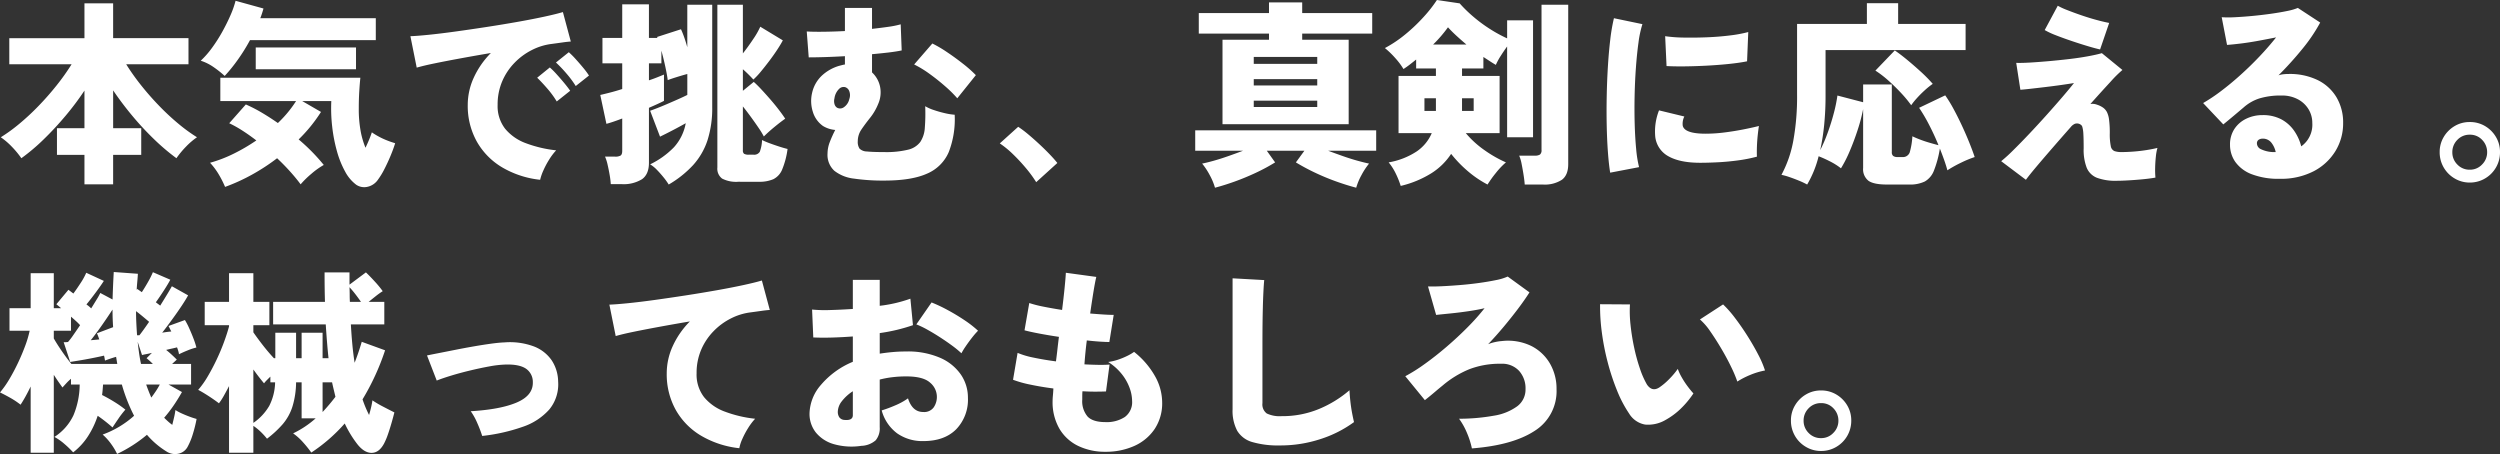 <svg xmlns="http://www.w3.org/2000/svg" width="707.84" height="128.563" viewBox="0 0 707.84 128.563">
  <rect x="0" y="0" width="707.84" height="128.563" fill="#333333" stroke="none"/>
  <path id="rmv-text" d="M23.912,4.144V-4.2H16.128v-7.56h7.784V-22.4a77.964,77.964,0,0,1-5.376,7.168Q15.568-11.7,12.4-8.624A56.218,56.218,0,0,1,6.048-3.248,25.764,25.764,0,0,0,3.36-6.5,20.076,20.076,0,0,0,.224-9.184a46.215,46.215,0,0,0,5.208-3.78,67.865,67.865,0,0,0,5.46-5.068q2.716-2.8,5.124-5.824a63.694,63.694,0,0,0,4.256-5.992H2.632V-37.24h21.28V-47.1h8.12v9.856H53.368v7.392H35.728a63.693,63.693,0,0,0,4.256,5.992q2.408,3.024,5.124,5.824a67.863,67.863,0,0,0,5.46,5.068,46.215,46.215,0,0,0,5.208,3.78A20.076,20.076,0,0,0,52.64-6.5a25.764,25.764,0,0,0-2.688,3.248,61.673,61.673,0,0,1-6.356-5.4,83.55,83.55,0,0,1-6.16-6.636q-2.94-3.528-5.4-7.168v10.7h7.952V-4.2H32.032V4.144Zm39.816.728a28.381,28.381,0,0,0-1.736-3.444,19.231,19.231,0,0,0-2.52-3.388,38.362,38.362,0,0,0,6.748-2.6,52.437,52.437,0,0,0,6.356-3.724q-1.96-1.512-3.92-2.772a32.479,32.479,0,0,0-3.752-2.1l4.7-5.32a42.348,42.348,0,0,1,4.564,2.352q2.268,1.344,4.508,2.912a33.165,33.165,0,0,0,5.152-6.216H62.384V-26.04h39.648q-.168,1.568-.308,3.808t-.14,4.928a34.617,34.617,0,0,0,.5,6.216,23.509,23.509,0,0,0,1.4,4.872Q104.1-7.5,104.58-8.68t.7-1.9a18.657,18.657,0,0,0,1.764,1.092,20.54,20.54,0,0,0,2.492,1.176,23.941,23.941,0,0,0,2.352.812q-.5,1.624-1.316,3.584T108.836-.168a20.836,20.836,0,0,1-1.764,2.912,4.858,4.858,0,0,1-3.024,2.1,4.027,4.027,0,0,1-3.192-.588A11.16,11.16,0,0,1,97.72.532,26.365,26.365,0,0,1,95.4-5.236a43.988,43.988,0,0,1-1.344-6.944,45.1,45.1,0,0,1-.252-7.252H85.568l5.32,3.08A43.51,43.51,0,0,1,84.56-8.568a53.486,53.486,0,0,1,7.112,7.224,21.806,21.806,0,0,0-3.528,2.52A25.537,25.537,0,0,0,85.12,4.144Q83.888,2.464,82.18.56T78.456-3.248A56.8,56.8,0,0,1,71.344,1.4,53.319,53.319,0,0,1,63.728,4.872Zm-.112-31.416a27.344,27.344,0,0,0-3.248-2.576,13.449,13.449,0,0,0-3.528-1.736,25.949,25.949,0,0,0,3.248-3.724,43.444,43.444,0,0,0,2.884-4.536q1.316-2.38,2.3-4.648a26.829,26.829,0,0,0,1.428-4.06l7.9,2.184q-.168.616-.392,1.316T73.7-42.9h32.7v6.216H70.784a51.553,51.553,0,0,1-3.472,5.572A44.271,44.271,0,0,1,63.616-26.544Zm8.792-1.9v-6.16H100.8v6.16Zm80.528,31.3a26.742,26.742,0,0,1-10.724-3.5,19.857,19.857,0,0,1-7.2-7.308,20.722,20.722,0,0,1-2.576-10.416,18.529,18.529,0,0,1,1.708-7.7,24.073,24.073,0,0,1,4.844-6.972q-4.312.728-8.428,1.484t-7.392,1.428q-3.276.672-5.18,1.232L116.2-37.8q1.792-.056,5.124-.392t7.588-.924q4.256-.588,8.82-1.288t8.82-1.456q4.256-.756,7.616-1.484t5.208-1.288l2.24,8.344q-.952.056-2.324.252t-3.052.42a16.867,16.867,0,0,0-5.6,1.708,18.358,18.358,0,0,0-4.956,3.64,17.186,17.186,0,0,0-3.5,5.264,16.632,16.632,0,0,0-1.288,6.636,10.436,10.436,0,0,0,2.128,6.776A13.758,13.758,0,0,0,148.9-7.5a34.777,34.777,0,0,0,8.568,2.016,16.663,16.663,0,0,0-1.988,2.632A23.951,23.951,0,0,0,153.832.252,13.979,13.979,0,0,0,152.936,2.856Zm4.7-22.176a25.641,25.641,0,0,0-2.66-3.64q-1.6-1.848-2.884-3.08l3.584-2.912a22.589,22.589,0,0,1,1.9,1.9q1.12,1.232,2.184,2.52t1.68,2.184Zm5.376-4.368a27.7,27.7,0,0,0-2.688-3.612,36.8,36.8,0,0,0-2.912-3.052l3.64-2.912a22.6,22.6,0,0,1,1.9,1.9q1.12,1.232,2.184,2.52a21.463,21.463,0,0,1,1.624,2.184ZM189.336,4.2a18.42,18.42,0,0,0-1.4-1.96q-.9-1.12-1.9-2.156a9.569,9.569,0,0,0-1.96-1.6,23.922,23.922,0,0,0,6.72-4.816,13.731,13.731,0,0,0,3.36-6.832q-1.68.952-3.668,1.988t-3.612,1.82l-2.8-7.336q.672-.224,1.96-.728t2.856-1.176q1.568-.672,3.08-1.344t2.632-1.232V-27.1q-1.456.392-3.08.9t-2.464.84q-.168-1.4-.672-3.752t-1.12-4.592v3.584h-3.528v4.816q1.344-.448,2.464-.9t1.792-.728v7.448q-1.4.728-4.256,1.96V-1.96q0,3.248-1.96,4.648a9.888,9.888,0,0,1-5.768,1.4h-3.08a22.7,22.7,0,0,0-.308-2.548q-.252-1.484-.588-2.94a11.97,11.97,0,0,0-.728-2.3h2.856A2.93,2.93,0,0,0,175.7-4q.476-.308.476-1.372V-14.5q-1.456.56-2.632.952t-1.848.56l-1.736-8.176q1.232-.28,2.856-.7t3.36-.98v-7.28h-5.6V-37.3h5.6v-9.52h7.56v9.52h2.408l-.112-.28,6.776-2.184q.448.952.924,2.3t.868,2.8V-46.7h7.056v28.9a29.923,29.923,0,0,1-1.344,9.492,19.621,19.621,0,0,1-4.088,7.028A29.707,29.707,0,0,1,189.336,4.2Zm19.712-.784a8.674,8.674,0,0,1-4.592-.9,3.488,3.488,0,0,1-1.344-3.136V-46.7h7.224v13.776q1.456-1.848,2.912-4.032a22.428,22.428,0,0,0,2.016-3.528l6.384,3.864q-.616,1.176-1.652,2.744t-2.268,3.192q-1.232,1.624-2.38,3a19.734,19.734,0,0,1-2.044,2.156q-.56-.616-1.344-1.4t-1.624-1.512v6.1l3.08-2.52q.9.784,2.1,2.072t2.52,2.8q1.316,1.512,2.436,2.968t1.848,2.576q-1.288.9-3.024,2.324t-3.024,2.716a22.652,22.652,0,0,0-1.428-2.352q-.98-1.456-2.184-3.108t-2.324-3.052V-5.488a1.168,1.168,0,0,0,.336.98,2.587,2.587,0,0,0,1.4.252H213.3a1.854,1.854,0,0,0,1.82-.812,10.569,10.569,0,0,0,.644-3.332,23.035,23.035,0,0,0,2.128.9q1.344.5,2.744.952t2.352.672a23.23,23.23,0,0,1-1.54,5.852,5.266,5.266,0,0,1-2.492,2.716,9.938,9.938,0,0,1-4.144.728Zm41.328-.336a57,57,0,0,1-8.6-.56A10.99,10.99,0,0,1,236.236.308a6.091,6.091,0,0,1-1.932-4.9,9.053,9.053,0,0,1,.644-3.248,33.973,33.973,0,0,1,1.54-3.416,7.941,7.941,0,0,1-3.472-1.12,7.537,7.537,0,0,1-2.884-4.06,9.983,9.983,0,0,1-.2-5.292,9.51,9.51,0,0,1,2.94-5.068,12.279,12.279,0,0,1,4.676-2.6q.448-.112.868-.224a7,7,0,0,1,.812-.168v-2.352q-2.912.168-5.572.252t-4.676.084l-.56-7.336q1.624.112,4.536.084t6.272-.2v-6.552H246.9v5.936q2.52-.28,4.648-.588a26.166,26.166,0,0,0,3.472-.7l.28,7.392q-1.624.336-3.78.588t-4.62.476v5.152a7.632,7.632,0,0,1,2.268,4,8.118,8.118,0,0,1-.532,4.956,15.663,15.663,0,0,1-2.268,3.892q-1.372,1.708-2.436,3.276a5.874,5.874,0,0,0-1.064,3.36,3.438,3.438,0,0,0,.5,2.1,3.073,3.073,0,0,0,2.128.812q1.624.168,4.872.168a26.2,26.2,0,0,0,6.72-.672,6.036,6.036,0,0,0,3.472-2.184,8.13,8.13,0,0,0,1.288-4,52.283,52.283,0,0,0,.112-6.132,12.078,12.078,0,0,0,2.464,1.092,31.091,31.091,0,0,0,3.192.9,16.808,16.808,0,0,0,2.688.42,25.7,25.7,0,0,1-1.68,10.584,11.594,11.594,0,0,1-6.16,6.1Q258.1,3.08,250.376,3.08Zm20.664-23.3a33.96,33.96,0,0,0-3.388-3.36q-2.1-1.848-4.424-3.528a30.011,30.011,0,0,0-4.4-2.688l5.152-5.936a35.056,35.056,0,0,1,4.144,2.436q2.3,1.54,4.508,3.276a35.842,35.842,0,0,1,3.668,3.248Zm-33.992,2.688a1.791,1.791,0,0,0,1.82-.112,3.8,3.8,0,0,0,1.6-2.352,3.2,3.2,0,0,0,0-2.212,1.844,1.844,0,0,0-1.12-1.148,1.783,1.783,0,0,0-1.708.42,4.567,4.567,0,0,0-1.372,2.716,3.071,3.071,0,0,0,.028,1.708A1.728,1.728,0,0,0,237.048-17.528ZM293.384,3.528A34.42,34.42,0,0,0,290.5-.42a51.419,51.419,0,0,0-3.64-3.92,26.954,26.954,0,0,0-3.78-3.108l5.208-4.7a30.228,30.228,0,0,1,2.828,2.128q1.54,1.288,3.136,2.772t2.94,2.884q1.344,1.4,2.184,2.464ZM346.136-12.88V-36.792H359.3v-1.736h-19.88v-5.824H359.3v-3.024H368.7v3.024h19.824v5.824H368.7v1.736h13.16V-12.88ZM344.008,5.1a17.485,17.485,0,0,0-1.484-3.556,19.532,19.532,0,0,0-2.156-3.276q1.176-.224,3.108-.756t4.172-1.316q2.24-.784,4.312-1.568H338.408v-5.768h51.24v5.768H376.04q2.072.784,4.312,1.568t4.2,1.316q1.96.532,3.08.756a19.532,19.532,0,0,0-2.156,3.276A17.485,17.485,0,0,0,383.992,5.1q-2.576-.672-5.572-1.736T372.456.9a59.371,59.371,0,0,1-5.544-2.968l2.408-3.3H358.68l2.352,3.3A52.535,52.535,0,0,1,355.516.9q-3,1.4-5.964,2.464T344.008,5.1ZM354.984-29.96H372.96v-1.96H354.984Zm0,12.208H372.96v-1.792H354.984Zm0-6.1H372.96v-1.792H354.984ZM396.592,4.592a24.815,24.815,0,0,0-1.428-3.556,15.559,15.559,0,0,0-1.988-3.108,20.881,20.881,0,0,0,7.952-3.108,11.938,11.938,0,0,0,4.256-5.18h-9.408V-26.544H406.56v-2.128h-5.6v-2.52q-.9.728-1.764,1.4t-1.82,1.288a20.431,20.431,0,0,0-2.408-3.192,23.853,23.853,0,0,0-2.856-2.744,34.607,34.607,0,0,0,5.8-3.892,48.2,48.2,0,0,0,5.18-4.928,37.582,37.582,0,0,0,3.752-4.788l6.44.952a38.164,38.164,0,0,0,3.808,3.724,41.573,41.573,0,0,0,4.676,3.472,39.561,39.561,0,0,0,4.956,2.716v-5.1h7.336v33.1H426.72v-25.7q-.9,1.232-1.792,2.632a18.053,18.053,0,0,0-1.4,2.576q-.784-.448-1.68-1.036T420-31.92v3.248h-6.048v2.128h10.64V-10.36h-9.576a27.1,27.1,0,0,0,5.32,4.844,34.7,34.7,0,0,0,6.048,3.444,21.186,21.186,0,0,0-2.856,3A33.347,33.347,0,0,0,421.176,4.2,29.639,29.639,0,0,1,415.6.42a34.409,34.409,0,0,1-4.732-4.9A18.464,18.464,0,0,1,405.356.952,29.011,29.011,0,0,1,396.592,4.592ZM431.7,4.2q-.056-1.008-.308-2.632t-.56-3.164a10.91,10.91,0,0,0-.7-2.38h4.424a2.639,2.639,0,0,0,1.456-.308,1.522,1.522,0,0,0,.448-1.316V-46.7h7.56V-1.568q0,3.08-1.792,4.424A8.913,8.913,0,0,1,436.856,4.2ZM405.776-35.448h9.408q-1.456-1.232-2.8-2.464t-2.408-2.408A37.467,37.467,0,0,1,405.776-35.448Zm8.176,18.816h3.3v-3.584h-3.3Zm-10.64,0h3.248v-3.584h-3.248ZM455.9.84q-.392-2.408-.644-5.852t-.336-7.5q-.084-4.06,0-8.344t.336-8.4q.252-4.116.672-7.616a51.657,51.657,0,0,1,1.036-6.02l8.064,1.68a30.167,30.167,0,0,0-1.12,5.264q-.448,3.248-.728,7.14t-.364,8.008q-.084,4.116.028,7.98t.42,7.028a33.109,33.109,0,0,0,.812,5.068Zm25.48-2.8q-5.656,0-8.9-1.792A7.217,7.217,0,0,1,468.664-9.3a16.315,16.315,0,0,1,1.064-7.5l7.168,1.736a4.579,4.579,0,0,0-.448,2.632q.56,2.24,6.5,2.24a42.247,42.247,0,0,0,5.18-.336q2.716-.336,5.292-.84t4.592-1.008q-.168,1.064-.336,2.632t-.224,3.192q-.056,1.624,0,2.856a41.516,41.516,0,0,1-5.376,1.064q-2.912.392-5.712.532T481.376-1.96Zm-9.52-27.384-.392-8.456a40.693,40.693,0,0,0,5.348.392q3.164.056,6.58-.084t6.5-.532a36.962,36.962,0,0,0,5.1-.952l-.336,8.288q-2.24.448-5.264.756t-6.244.476q-3.22.168-6.188.2T471.856-29.344ZM511.672,4.2a22.251,22.251,0,0,0-2.38-1.12q-1.372-.56-2.688-1.008a16.623,16.623,0,0,0-2.212-.616,32.537,32.537,0,0,0,3.36-9.688,69.344,69.344,0,0,0,1.064-12.936v-20.1h19.768v-5.88h8.848v5.88h19.1v7.392H516.88v12.824a82.685,82.685,0,0,1-.392,8.372,63,63,0,0,1-1.12,7.14A43.384,43.384,0,0,0,517.5-10.5q1.008-2.772,1.736-5.572A41.381,41.381,0,0,0,520.24-21l7.28,1.9v-5.04h8.12V-4.984a1.316,1.316,0,0,0,.392,1.092,1.992,1.992,0,0,0,1.232.308h1.288A2.035,2.035,0,0,0,540.708-4.9a20.226,20.226,0,0,0,.756-4.564q.784.392,2.1.9t2.744.924q1.428.42,2.548.7-1.232-3.024-2.688-5.824a46.105,46.105,0,0,0-2.8-4.76l7.392-3.528a36.921,36.921,0,0,1,2.324,3.78q1.2,2.212,2.352,4.676t2.1,4.816q.952,2.352,1.568,4.2a30.482,30.482,0,0,0-3.92,1.624A34.759,34.759,0,0,0,551.376.168q-.392-1.456-.952-3.024t-1.176-3.136a29.894,29.894,0,0,1-1.68,6.244,5.992,5.992,0,0,1-2.576,3.08,9.6,9.6,0,0,1-4.48.868H534.24q-3.7,0-5.208-1.064A4.14,4.14,0,0,1,527.52-.5V-17.136a50.149,50.149,0,0,1-1.568,5.936q-1.008,3.08-2.212,5.908a36.113,36.113,0,0,1-2.492,4.9,18.46,18.46,0,0,0-3.108-1.96,34.74,34.74,0,0,0-3.22-1.456A29.864,29.864,0,0,1,511.672,4.2Zm29.456-22.456a33.158,33.158,0,0,0-2.744-3.332q-1.68-1.82-3.612-3.556a29.009,29.009,0,0,0-3.78-2.912l5.488-5.712q1.568,1.064,3.5,2.66t3.864,3.36a41.574,41.574,0,0,1,3.388,3.444,21.494,21.494,0,0,0-2.268,1.82,30.9,30.9,0,0,0-2.212,2.212A20.232,20.232,0,0,0,541.128-18.256ZM599.312,3.136a15.015,15.015,0,0,1-5.572-.84,5.22,5.22,0,0,1-2.912-2.828,14.136,14.136,0,0,1-.868-5.516q0-2.632-.084-4.032a8.672,8.672,0,0,0-.28-1.988,1.151,1.151,0,0,0-.588-.756,1.792,1.792,0,0,0-1.54-.168,3.061,3.061,0,0,0-1.148.9q-2.912,3.3-5.488,6.272T576.38-.616q-1.876,2.24-2.772,3.472l-7-5.264a45.105,45.105,0,0,0,3.444-3.136q2.1-2.072,4.536-4.648t4.872-5.292q2.436-2.716,4.48-5.1t3.276-3.948q-1.344.224-3.5.532t-4.508.588q-2.352.28-4.312.5t-2.856.28l-1.176-7.616q1.456.056,3.864-.084t5.264-.392q2.856-.252,5.74-.588t5.348-.784q2.464-.448,4.032-.9l5.824,4.76a33.882,33.882,0,0,0-3.36,3.332q-2.464,2.66-5.712,6.3a3.609,3.609,0,0,1,1.876.2,6.213,6.213,0,0,1,1.764.868,3.658,3.658,0,0,1,1.064,1.26,6.9,6.9,0,0,1,.588,2.156,28.9,28.9,0,0,1,.2,3.808,16.731,16.731,0,0,0,.28,3.612,1.829,1.829,0,0,0,1.036,1.428,6.047,6.047,0,0,0,2.044.28q1.512,0,3.36-.14t3.64-.42q1.792-.28,3.136-.616A13.414,13.414,0,0,0,610.4-3.7q-.168,1.568-.2,3.192a24.09,24.09,0,0,0,.084,2.744q-1.568.28-3.612.476t-4,.308Q600.712,3.136,599.312,3.136Zm-4.7-37.184q-1.288-.28-3.444-.924T586.6-36.428q-2.408-.812-4.48-1.624a22.225,22.225,0,0,1-3.192-1.484l3.7-6.888a19.128,19.128,0,0,0,2.6,1.2q1.764.7,3.948,1.456t4.34,1.344q2.156.588,3.668.868Zm50.9,36.624a21.093,21.093,0,0,1-7.952-1.288,10.13,10.13,0,0,1-4.648-3.472A8.365,8.365,0,0,1,631.4-7.056a7.9,7.9,0,0,1,1.26-4.508,8.281,8.281,0,0,1,3.36-2.884,10.408,10.408,0,0,1,4.564-1.008,11.044,11.044,0,0,1,5.348,1.2,10.355,10.355,0,0,1,3.612,3.22,13.6,13.6,0,0,1,2.016,4.424,7.512,7.512,0,0,0,3.136-6.608,7.393,7.393,0,0,0-1.064-3.892,7.768,7.768,0,0,0-3.024-2.828A9.481,9.481,0,0,0,646.016-21a20.717,20.717,0,0,0-6.272.812,12.433,12.433,0,0,0-4.48,2.548q-1.064.9-2.688,2.268t-3.08,2.548l-5.712-6.048a48.836,48.836,0,0,0,5.068-3.388q2.716-2.044,5.516-4.564t5.376-5.236q2.576-2.716,4.7-5.4-2.52.5-5.124.98t-4.9.756q-2.3.28-3.864.392l-1.512-7.84a31.057,31.057,0,0,0,3.752,0q2.3-.112,4.956-.364t5.236-.616q2.576-.364,4.592-.784a15.889,15.889,0,0,0,3.024-.868l6.328,4.144a46.822,46.822,0,0,1-5.04,7.448,97.553,97.553,0,0,1-6.776,7.5,5.924,5.924,0,0,1,1.372-.308,13.936,13.936,0,0,1,1.54-.084,18.033,18.033,0,0,1,8.2,1.736,12.7,12.7,0,0,1,5.32,4.872,13.907,13.907,0,0,1,1.876,7.28,14.984,14.984,0,0,1-2.184,7.952A15.669,15.669,0,0,1,655.06.448,20.084,20.084,0,0,1,645.512,2.576Zm-1.848-7.56h.672a6.469,6.469,0,0,0-1.288-2.744,3.049,3.049,0,0,0-2.464-1.064,2.008,2.008,0,0,0-1.064.308,1.175,1.175,0,0,0-.5,1.092,1.832,1.832,0,0,0,1.036,1.54A8.766,8.766,0,0,0,643.664-4.984ZM699.272,3.64a8.274,8.274,0,0,1-4.256-1.148,8.555,8.555,0,0,1-3.108-3.108,8.482,8.482,0,0,1-1.148-4.368,8.229,8.229,0,0,1,1.148-4.284,8.694,8.694,0,0,1,3.08-3.08,8.229,8.229,0,0,1,4.284-1.148,8.334,8.334,0,0,1,4.34,1.148,8.694,8.694,0,0,1,3.08,3.08,8.229,8.229,0,0,1,1.148,4.284,8.482,8.482,0,0,1-1.148,4.368,8.555,8.555,0,0,1-3.108,3.108A8.377,8.377,0,0,1,699.272,3.64Zm0-3.64a4.669,4.669,0,0,0,3.5-1.484A4.816,4.816,0,0,0,704.2-4.928a4.932,4.932,0,0,0-1.4-3.5,4.644,4.644,0,0,0-3.528-1.484,4.713,4.713,0,0,0-3.5,1.456,4.853,4.853,0,0,0-1.428,3.528,4.787,4.787,0,0,0,1.428,3.472A4.713,4.713,0,0,0,699.272,0ZM33.152,80.48A17.312,17.312,0,0,0,31.5,77.708a15.506,15.506,0,0,0-2.436-2.716,27.152,27.152,0,0,0,8.9-5.32A47.479,47.479,0,0,1,34.5,60.824h-5.32l-.112,1.456q-.056.728-.168,1.512,1.792.9,3.584,2.016A29.517,29.517,0,0,1,35.5,67.936a25.477,25.477,0,0,0-1.988,2.576q-1.036,1.512-1.652,2.464a42.331,42.331,0,0,0-4.2-3.3,24.919,24.919,0,0,1-2.716,5.74,18.434,18.434,0,0,1-4.228,4.62,27.792,27.792,0,0,0-2.464-2.38A14.975,14.975,0,0,0,15.4,75.664a14.737,14.737,0,0,0,5.4-6.132,23.093,23.093,0,0,0,1.764-8.708H20.1V59.2a14.706,14.706,0,0,0-1.344,1.288q-.616.672-1.064,1.176-.448-.616-1.092-1.54T15.232,58.08V80.144H8.68V61.384Q7.952,62.9,7.224,64.212t-1.4,2.324a22.359,22.359,0,0,0-2.94-1.96q-1.6-.9-2.884-1.512a27.112,27.112,0,0,0,2.66-3.78q1.316-2.212,2.464-4.648T7.14,49.848A29.839,29.839,0,0,0,8.4,45.592H2.688V39.208H8.68V29.3h6.552v9.912H17.3q-.392-.336-.728-.616t-.616-.5L19.376,34l1.4,1.064q.952-1.288,2.044-2.968a18.207,18.207,0,0,0,1.6-2.912l4.984,2.3q-.784,1.232-2.212,3.164t-2.716,3.5q.392.28.728.56t.616.56q.9-1.456,1.6-2.6a18.217,18.217,0,0,0,.98-1.764l3.472,1.848q.112-3.808.336-7.784l6.832.5q-.056,1.064-.168,2.24T38.7,34l.168-.224,1.288.9q.84-1.288,1.736-2.856a24.341,24.341,0,0,0,1.4-2.8l4.928,2.128q-.616,1.176-1.792,3t-2.3,3.388q.28.224.616.476t.616.476q1.12-1.792,2.016-3.276t1.288-2.212l4.592,2.576q-.56,1.064-1.764,2.884T48.8,42.316Q47.32,44.36,45.92,46.152q.616-.112,1.288-.2t1.288-.14l-.42-.84-.364-.728,4.648-1.68a20.8,20.8,0,0,1,1.232,2.38q.672,1.484,1.232,2.968a20.6,20.6,0,0,1,.784,2.436,16.065,16.065,0,0,0-2.408.784q-1.4.56-2.52,1.12a7.209,7.209,0,0,0-.2-.9A10.3,10.3,0,0,0,50.12,50.3q-.616.168-1.4.336t-1.68.392q.784.616,1.568,1.344t1.456,1.4L48.72,55H54.1v5.824H47.712l3.808,2.128q-1.064,1.9-2.324,3.752a38.483,38.483,0,0,1-2.716,3.528q.56.56,1.12,1.064a14.542,14.542,0,0,0,1.176.952q.28-1.12.532-2.212a19.9,19.9,0,0,0,.364-1.988A13.265,13.265,0,0,0,51.436,69q1.092.5,2.24.924t1.988.644A36.794,36.794,0,0,1,54.6,74.852a18.835,18.835,0,0,1-1.456,3.556A3.817,3.817,0,0,1,50.568,80.4a4.45,4.45,0,0,1-3.472-.644,23.513,23.513,0,0,1-5.488-4.7A39.353,39.353,0,0,1,33.152,80.48ZM20.216,55H33.208l-.336-2.016q-.784.224-1.6.5t-1.54.56q-.056-.28-.112-.644a6.175,6.175,0,0,0-.168-.756q-1.456.336-3.444.728t-3.724.672q-1.736.28-2.408.392l-1.848-5.6h.56a4.858,4.858,0,0,0,.672-.056,19.866,19.866,0,0,0,1.456-1.9q.9-1.288,1.96-2.856-.5-.56-1.176-1.176t-1.4-1.232v3.976H15.232v2.184q.784,1.4,2.156,3.416T20.216,55ZM25.7,48.28l1.232-.112q.616-.056,1.176-.112-.168-.5-.336-.952a8.22,8.22,0,0,0-.336-.784l4.592-1.736q-.168-2.464-.168-4.984-1.232,1.9-2.912,4.312T25.7,48.28Zm13.1-1.4h.672q.448-.56,1.176-1.568t1.568-2.24q-.784-.672-1.764-1.484t-1.932-1.54q0,1.736.084,3.444T38.808,46.88ZM39.928,55h3.36A22.055,22.055,0,0,0,41.5,53.376l1.512-1.512q-.9.224-1.652.364t-1.148.252l-1.232-3.752q.168,1.568.392,3.164T39.928,55Zm2.912,9.52q.672-.9,1.288-1.82a21.61,21.61,0,0,0,1.12-1.876H41.384q.336.952.7,1.876T42.84,64.52ZM64.848,80.144V61.272q-.728,1.4-1.428,2.66a18.172,18.172,0,0,1-1.428,2.212Q60.76,65.192,59.08,64.1t-2.968-1.764a24.5,24.5,0,0,0,2.688-3.78q1.344-2.268,2.548-4.816t2.1-5.012q.9-2.464,1.4-4.368v-.336H57.96V37.416h6.888V29.3h6.888v8.12h4.536v6.608H71.736V46.04q.952,1.4,2.548,3.472t3.276,3.864h.392V46.152h5.88v7.224H85.4V46.152h5.936v7.224h1.68q-.224-2.128-.42-4.536t-.364-5.04h-14.9V37.416H92.008q-.056-1.96-.084-4.032T91.9,29.072h7.056v3.472l4.648-3.472q1.12,1.064,2.548,2.632a28.191,28.191,0,0,1,2.212,2.688,22.209,22.209,0,0,0-1.96,1.4q-1.064.84-2.016,1.624h4.424V43.8H99.344q.168,3.024.42,5.712t.644,5.152q1.176-3.024,2.016-5.936l6.608,2.408a68.078,68.078,0,0,1-6.384,13.888,32.89,32.89,0,0,0,1.848,4.424q.336-1.12.588-2.212t.364-1.932a27.337,27.337,0,0,0,2.94,1.736q1.82.952,3.276,1.68-.336,1.344-.812,3t-1.008,3.192a18.911,18.911,0,0,1-1.092,2.6q-1.4,2.632-3.5,2.66t-4.06-2.436a31.208,31.208,0,0,1-3.584-5.88,47.984,47.984,0,0,1-4.48,4.452,47.24,47.24,0,0,1-4.984,3.78A33.535,33.535,0,0,0,85.82,77.2a16.081,16.081,0,0,0-2.828-2.548A27.205,27.205,0,0,0,89.376,70.4H85.4V60.208H83.832a24.134,24.134,0,0,1-1.064,6.972,14.437,14.437,0,0,1-2.744,4.9A29.691,29.691,0,0,1,75.6,76.168a19.815,19.815,0,0,0-1.876-2.044,15.2,15.2,0,0,0-1.988-1.6v7.616Zm6.888-8.456a15.143,15.143,0,0,0,4.48-4.788,15.388,15.388,0,0,0,1.68-6.692H76.552V58.584l-.98.98a8.72,8.72,0,0,0-.812.924q-.616-.728-1.4-1.736t-1.624-2.184Zm19.6-3.08a53.858,53.858,0,0,0,3.64-4.312q-.224-.952-.476-1.988t-.476-2.1H91.336Zm7.728-31.192H102.2q-.728-1.064-1.568-2.156t-1.68-1.988q.056,1.064.056,2.1T99.064,37.416Zm37.464,37.968a35.467,35.467,0,0,0-1.4-3.668,17.4,17.4,0,0,0-1.848-3.332q8.456-.5,13.076-2.492t4.508-5.74a4.518,4.518,0,0,0-2.016-3.864q-1.9-1.232-5.768-1.12a30.682,30.682,0,0,0-4.564.532q-2.6.476-5.4,1.148t-5.292,1.428q-2.492.756-4.172,1.428L120.9,52.592q1.344-.28,3.5-.7t4.676-.924q2.52-.5,5.124-.952t4.844-.756q2.24-.308,3.808-.364a19.447,19.447,0,0,1,8.4,1.176,10.812,10.812,0,0,1,4.984,3.948,11.187,11.187,0,0,1,1.792,5.908,11.227,11.227,0,0,1-2.492,7.952,17.56,17.56,0,0,1-7.56,4.928A51.174,51.174,0,0,1,136.528,75.384Zm72.8,3.472a26.97,26.97,0,0,1-10.752-3.5,19.793,19.793,0,0,1-7.224-7.308,20.722,20.722,0,0,1-2.576-10.416,18.528,18.528,0,0,1,1.708-7.7,24.072,24.072,0,0,1,4.844-6.972q-4.312.728-8.428,1.484t-7.392,1.428q-3.276.672-5.18,1.232l-1.792-8.9q1.792-.056,5.152-.392t7.616-.924Q189.56,36.3,194.1,35.6t8.792-1.456q4.256-.756,7.616-1.484t5.208-1.288l2.24,8.344q-.952.056-2.324.252t-3.052.42a16.867,16.867,0,0,0-5.6,1.708,18.358,18.358,0,0,0-4.956,3.64A17.186,17.186,0,0,0,198.52,51a16.632,16.632,0,0,0-1.288,6.636,10.436,10.436,0,0,0,2.128,6.776,13.758,13.758,0,0,0,5.88,4.088,34.777,34.777,0,0,0,8.568,2.016,16.664,16.664,0,0,0-1.988,2.632,23.951,23.951,0,0,0-1.652,3.108A11.127,11.127,0,0,0,209.328,78.856Zm34.552-.672a18.389,18.389,0,0,1-7.784-.476,10.144,10.144,0,0,1-5.1-3.3,8.452,8.452,0,0,1-1.792-5.4,12.767,12.767,0,0,1,3.22-8.064,23.688,23.688,0,0,1,9.044-6.552V47.216q-3.024.224-5.88.308t-5.32-.028l-.336-7.9a37.845,37.845,0,0,0,5.068.14q3.052-.084,6.468-.308V31.2h7.616v7.336a38.889,38.889,0,0,0,8.68-2.016l.728,7.5a49.89,49.89,0,0,1-9.408,2.24v5.824q1.792-.28,3.64-.448t3.864-.168a22.913,22.913,0,0,1,9.6,1.792,13.782,13.782,0,0,1,5.88,4.76,11.523,11.523,0,0,1,1.988,6.552,12.071,12.071,0,0,1-3.332,8.932q-3.332,3.332-9.268,3.332a12.4,12.4,0,0,1-7.476-2.212,11.953,11.953,0,0,1-4.34-6.468,36.653,36.653,0,0,0,3.836-1.428,18.448,18.448,0,0,0,3.612-1.988q1.232,3.864,4.312,3.864a3.329,3.329,0,0,0,2.968-1.316,5.253,5.253,0,0,0-1.064-7.028q-1.96-1.736-6.72-1.736a32.82,32.82,0,0,0-3.892.224,27.481,27.481,0,0,0-3.612.672v13.5a5.25,5.25,0,0,1-1.148,3.7A6.481,6.481,0,0,1,243.88,78.184Zm28.336-26.208a28.373,28.373,0,0,0-2.66-2.184q-1.6-1.176-3.416-2.352t-3.584-2.156a23.719,23.719,0,0,0-3.108-1.484l4.312-6.216a42.569,42.569,0,0,1,4.564,2.156q2.436,1.316,4.7,2.828a30.709,30.709,0,0,1,3.892,3.024,22.249,22.249,0,0,0-1.764,2.044q-.98,1.26-1.792,2.464A18.382,18.382,0,0,0,272.216,51.976Zm-33.1,18.872q2.352.224,2.352-1.344V62.728a12.4,12.4,0,0,0-3.136,2.856,5,5,0,0,0-1.12,2.968,2.756,2.756,0,0,0,.42,1.54A1.889,1.889,0,0,0,239.12,70.848Zm73.864,9.016a17.346,17.346,0,0,1-7.7-1.652,12.428,12.428,0,0,1-5.32-4.872,15.035,15.035,0,0,1-1.932-7.868q0-.616.084-1.512t.14-2.016q-3.472-.448-6.524-1.092a31.578,31.578,0,0,1-4.9-1.372l1.288-7.616a23.323,23.323,0,0,0,4.536,1.344q2.912.616,6.328,1.064.224-1.68.42-3.444t.42-3.5q-3.024-.448-5.656-.952t-4.088-.9l1.344-7.728a32.187,32.187,0,0,0,3.92,1.008q2.464.5,5.376.952.448-3.584.728-6.412t.336-4.116l8.624,1.176q-.336,1.344-.784,4.088t-.952,6.272q2.016.168,3.724.28t2.94.112L314.1,48.784q-1.064,0-2.744-.112t-3.64-.336q-.224,1.736-.392,3.444t-.28,3.332q2.128.112,3.948.14t3.164-.084l-1.008,7.616q-1.4.056-3.108.056t-3.556-.112q-.056.616-.056,1.2V65.08a6.712,6.712,0,0,0,1.512,4.816q1.512,1.568,5.04,1.568a9.335,9.335,0,0,0,5.516-1.456,5.189,5.189,0,0,0,2.044-4.536,11.111,11.111,0,0,0-.7-3.668,13.858,13.858,0,0,0-2.212-3.92,15.447,15.447,0,0,0-3.864-3.444,14.435,14.435,0,0,0,2.772-.644A20.287,20.287,0,0,0,319.2,52.7a12.85,12.85,0,0,0,1.9-1.12,23.5,23.5,0,0,1,5.88,6.8,15.248,15.248,0,0,1,2.072,7.476,13.142,13.142,0,0,1-2.128,7.56,13.625,13.625,0,0,1-5.74,4.788A19.515,19.515,0,0,1,312.984,79.864Zm49.392-1.792a26.13,26.13,0,0,1-7.784-.952,7.3,7.3,0,0,1-4.284-3.192,12.046,12.046,0,0,1-1.316-6.1V30.752l8.96.5q-.112,1.008-.224,3.22t-.168,4.676q-.056,2.072-.084,4.592t-.028,5.544v16.8a3.175,3.175,0,0,0,1.232,2.94,8.505,8.505,0,0,0,4.2.756,27.022,27.022,0,0,0,10.612-2.044,32.08,32.08,0,0,0,8.6-5.292q.056,1.4.252,3.164t.5,3.36q.308,1.6.532,2.492a33.188,33.188,0,0,1-9.436,4.788A36.33,36.33,0,0,1,362.376,78.072Zm54.376.84A23.163,23.163,0,0,0,415.38,74.6a19.272,19.272,0,0,0-2.268-4.088A55.91,55.91,0,0,0,423,69.644a15.214,15.214,0,0,0,6.58-2.66,5.894,5.894,0,0,0,2.352-4.872,7.4,7.4,0,0,0-1.82-5.152,6.549,6.549,0,0,0-5.124-2.016,24.089,24.089,0,0,0-8.96,1.54,28.006,28.006,0,0,0-7.5,4.564q-1.176.952-1.932,1.6t-1.428,1.2q-.672.56-1.736,1.4l-5.544-6.776A47.515,47.515,0,0,0,403.4,55q3.052-2.184,6.188-4.872t5.936-5.516a62.63,62.63,0,0,0,4.816-5.4q-1.848.448-4.48.84t-5.152.644q-2.52.252-4.088.42l-2.3-8.064q1.568.056,3.948-.056t5.124-.336q2.744-.224,5.376-.588t4.788-.812a15.285,15.285,0,0,0,3.332-1.008l6.16,4.48q-1.344,2.128-3.248,4.648t-4.06,5.1q-2.156,2.576-4.4,4.928a11.028,11.028,0,0,1,1.9-.588,12.976,12.976,0,0,1,2.016-.308,15.149,15.149,0,0,1,8.26,1.372,12.713,12.713,0,0,1,5.32,4.984,14.138,14.138,0,0,1,1.876,7.252A13.267,13.267,0,0,1,434.5,73.956Q428.288,78.016,416.752,78.912Zm54.936-8.12a9.734,9.734,0,0,1-5.88,1.372,6.636,6.636,0,0,1-4.536-3.108,34.469,34.469,0,0,1-3.388-6.44,63.907,63.907,0,0,1-2.66-8.008,68.327,68.327,0,0,1-1.68-8.54,55.325,55.325,0,0,1-.5-7.98l8.456.056a34.6,34.6,0,0,0,.168,5.8,60.475,60.475,0,0,0,1.036,6.468,51.236,51.236,0,0,0,1.652,5.992,24.106,24.106,0,0,0,1.96,4.424q1.456,2.128,3.472.84a17.506,17.506,0,0,0,2.744-2.3,22.645,22.645,0,0,0,2.52-2.968,13.951,13.951,0,0,0,1.092,2.352,23.448,23.448,0,0,0,1.68,2.576,25.468,25.468,0,0,0,1.652,2.016,26.064,26.064,0,0,1-3.7,4.424A20.262,20.262,0,0,1,471.688,70.792ZM491.9,59.984a36.631,36.631,0,0,0-1.764-4.172q-1.2-2.492-2.772-5.152t-3.136-4.9a17.372,17.372,0,0,0-2.912-3.36l6.552-4.256a30.236,30.236,0,0,1,3.332,3.78q1.82,2.38,3.556,5.124t3.08,5.348a27.436,27.436,0,0,1,1.9,4.452,20.549,20.549,0,0,0-4.256,1.288A22.657,22.657,0,0,0,491.9,59.984ZM515.592,79.64a8.274,8.274,0,0,1-4.256-1.148,8.532,8.532,0,0,1-4.256-7.476,8.229,8.229,0,0,1,1.148-4.284,8.7,8.7,0,0,1,3.08-3.08,8.229,8.229,0,0,1,4.284-1.148,8.333,8.333,0,0,1,4.34,1.148,8.694,8.694,0,0,1,3.08,3.08,8.229,8.229,0,0,1,1.148,4.284,8.532,8.532,0,0,1-4.256,7.476A8.377,8.377,0,0,1,515.592,79.64Zm0-3.64a4.669,4.669,0,0,0,3.5-1.484,4.816,4.816,0,0,0,1.428-3.444,4.932,4.932,0,0,0-1.4-3.5,4.644,4.644,0,0,0-3.528-1.484,4.713,4.713,0,0,0-3.5,1.456,4.853,4.853,0,0,0-1.428,3.528,4.787,4.787,0,0,0,1.428,3.472A4.713,4.713,0,0,0,515.592,76Z" transform="translate(0 48.048)" fill="#fff"/>
</svg>
